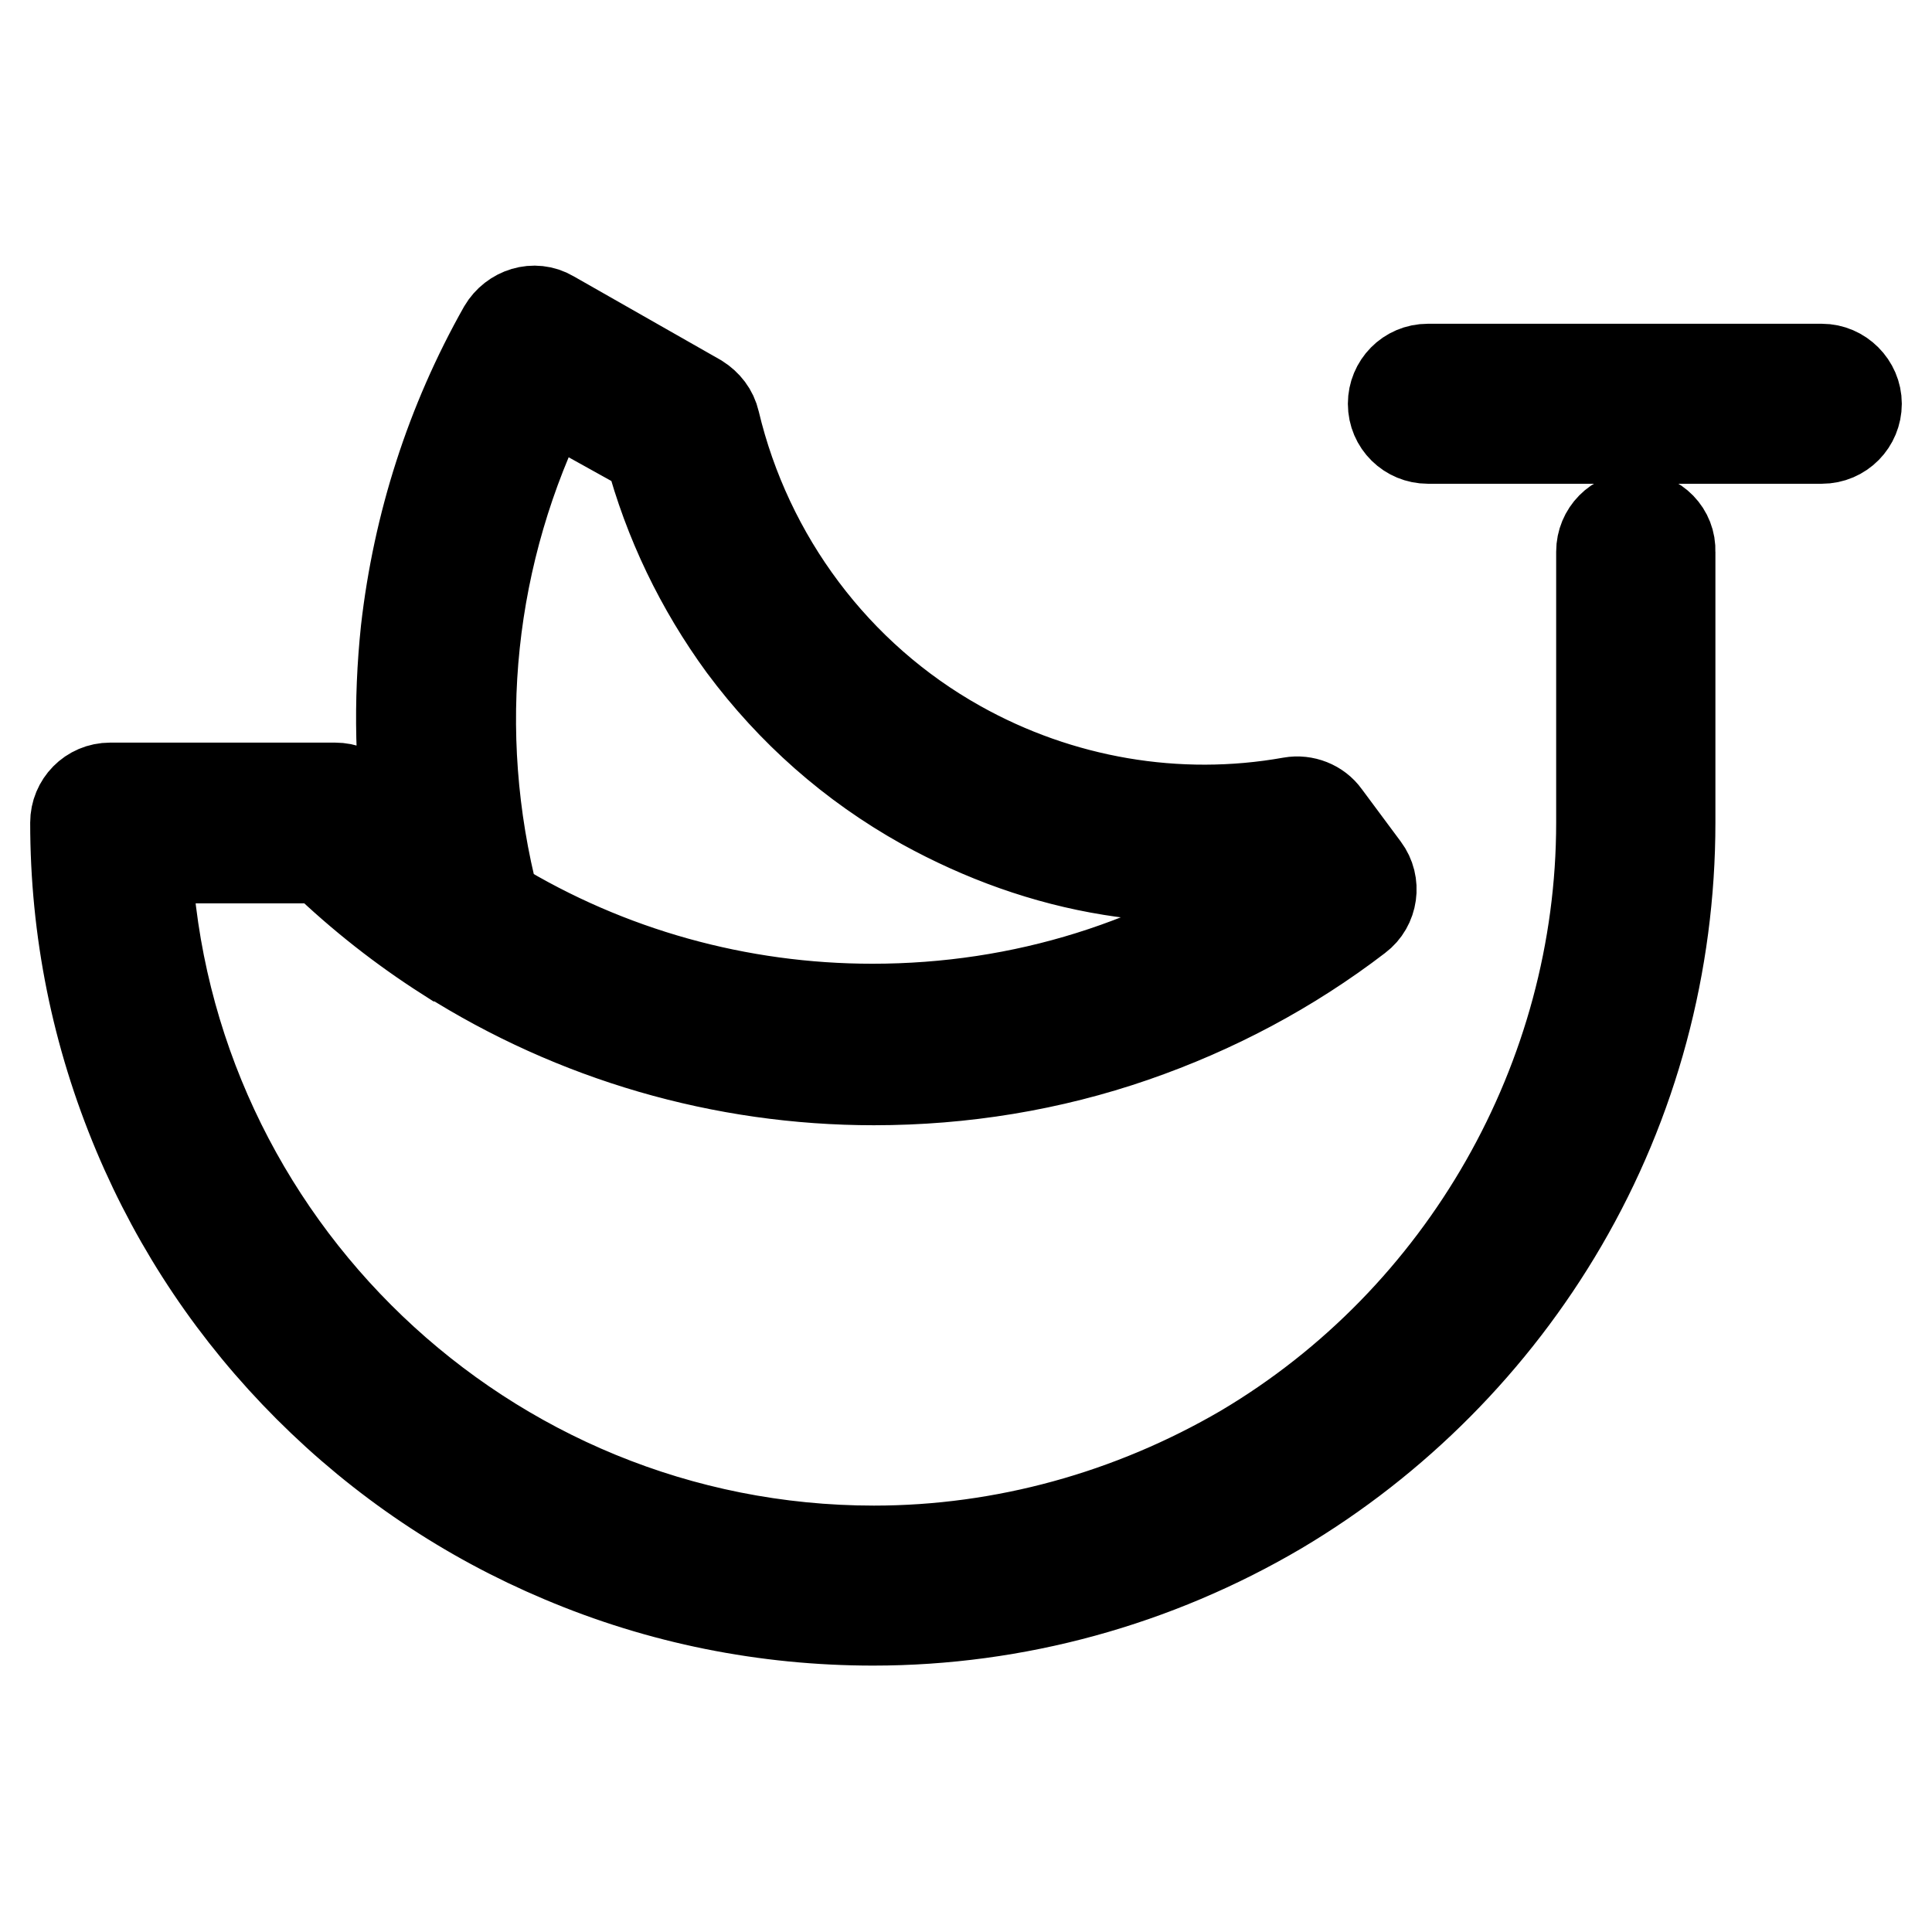 <?xml version="1.0" encoding="utf-8"?>
<!-- Svg Vector Icons : http://www.onlinewebfonts.com/icon -->
<!DOCTYPE svg PUBLIC "-//W3C//DTD SVG 1.1//EN" "http://www.w3.org/Graphics/SVG/1.1/DTD/svg11.dtd">
<svg version="1.1" xmlns="http://www.w3.org/2000/svg" xmlns:xlink="http://www.w3.org/1999/xlink" x="0px" y="0px" viewBox="0 0 256 256" enable-background="new 0 0 256 256" xml:space="preserve">
<g> <path stroke-width="12" fill-opacity="0" stroke="#000000"  d="M216.8,68.5c-2.6,0-4.6,2.1-4.6,4.6V109c0,33.9-18.2,65.8-47.4,83.1c-14.9,8.7-31.8,13.4-49,13.4 c-51.6,0-93.9-40.8-96.4-91.8h23.3c5.2,5,10.7,9.3,16.5,13c0,0,0,0,0.1,0c16.9,10.7,36.4,16.4,56.5,16.4c11.8,0,23.4-1.9,34.4-5.7 c10.7-3.7,20.7-9,29.7-15.9c2-1.5,2.4-4.4,0.9-6.4l-5.2-7c-1-1.4-2.8-2.1-4.5-1.8c-15.1,2.7-30.7,0-44.1-7.5 c-16.3-9.1-28-24.8-32.3-42.9c-0.3-1.3-1.1-2.3-2.2-3L73,41.8c-2.2-1.3-5-0.4-6.3,1.8c-7,12.4-11.3,25.9-12.9,39.9 c-1,9.5-0.8,18.9,0.7,28.3c-2.3-1.9-4.6-4-6.8-6.1c-0.9-0.8-2-1.3-3.3-1.3H14.6c-2.6,0-4.6,2.1-4.6,4.6c0,14.3,2.8,28.1,8.3,41.2 c5.3,12.6,12.9,23.9,22.6,33.6c9.7,9.7,21,17.3,33.6,22.6c13,5.5,26.9,8.3,41.2,8.3c18.9,0,37.4-5.1,53.7-14.7 c15.5-9.2,28.5-22.3,37.6-37.9c9.4-16.1,14.3-34.4,14.3-53.1V73.1C221.4,70.6,219.4,68.5,216.8,68.5L216.8,68.5z M72.6,52.2 l13.5,7.5c2.5,9.4,6.7,18.1,12.4,25.9c6.4,8.6,14.4,15.7,23.9,21c7.8,4.3,16.1,7.3,24.8,8.7c7.5,1.2,15,1.3,22.5,0.3l0.7,1 c-16.1,11.2-34.9,17.1-54.8,17.1c-17.7,0-35-4.8-50.1-14C59.6,96.9,62.1,73.2,72.6,52.2z M241.4,48.9h-52.2c-2.6,0-4.6,2.1-4.6,4.6 c0,2.6,2.1,4.6,4.6,4.6h52.2c2.6,0,4.6-2.1,4.6-4.6C246,51,243.9,48.9,241.4,48.9z"/></g>
</svg>
